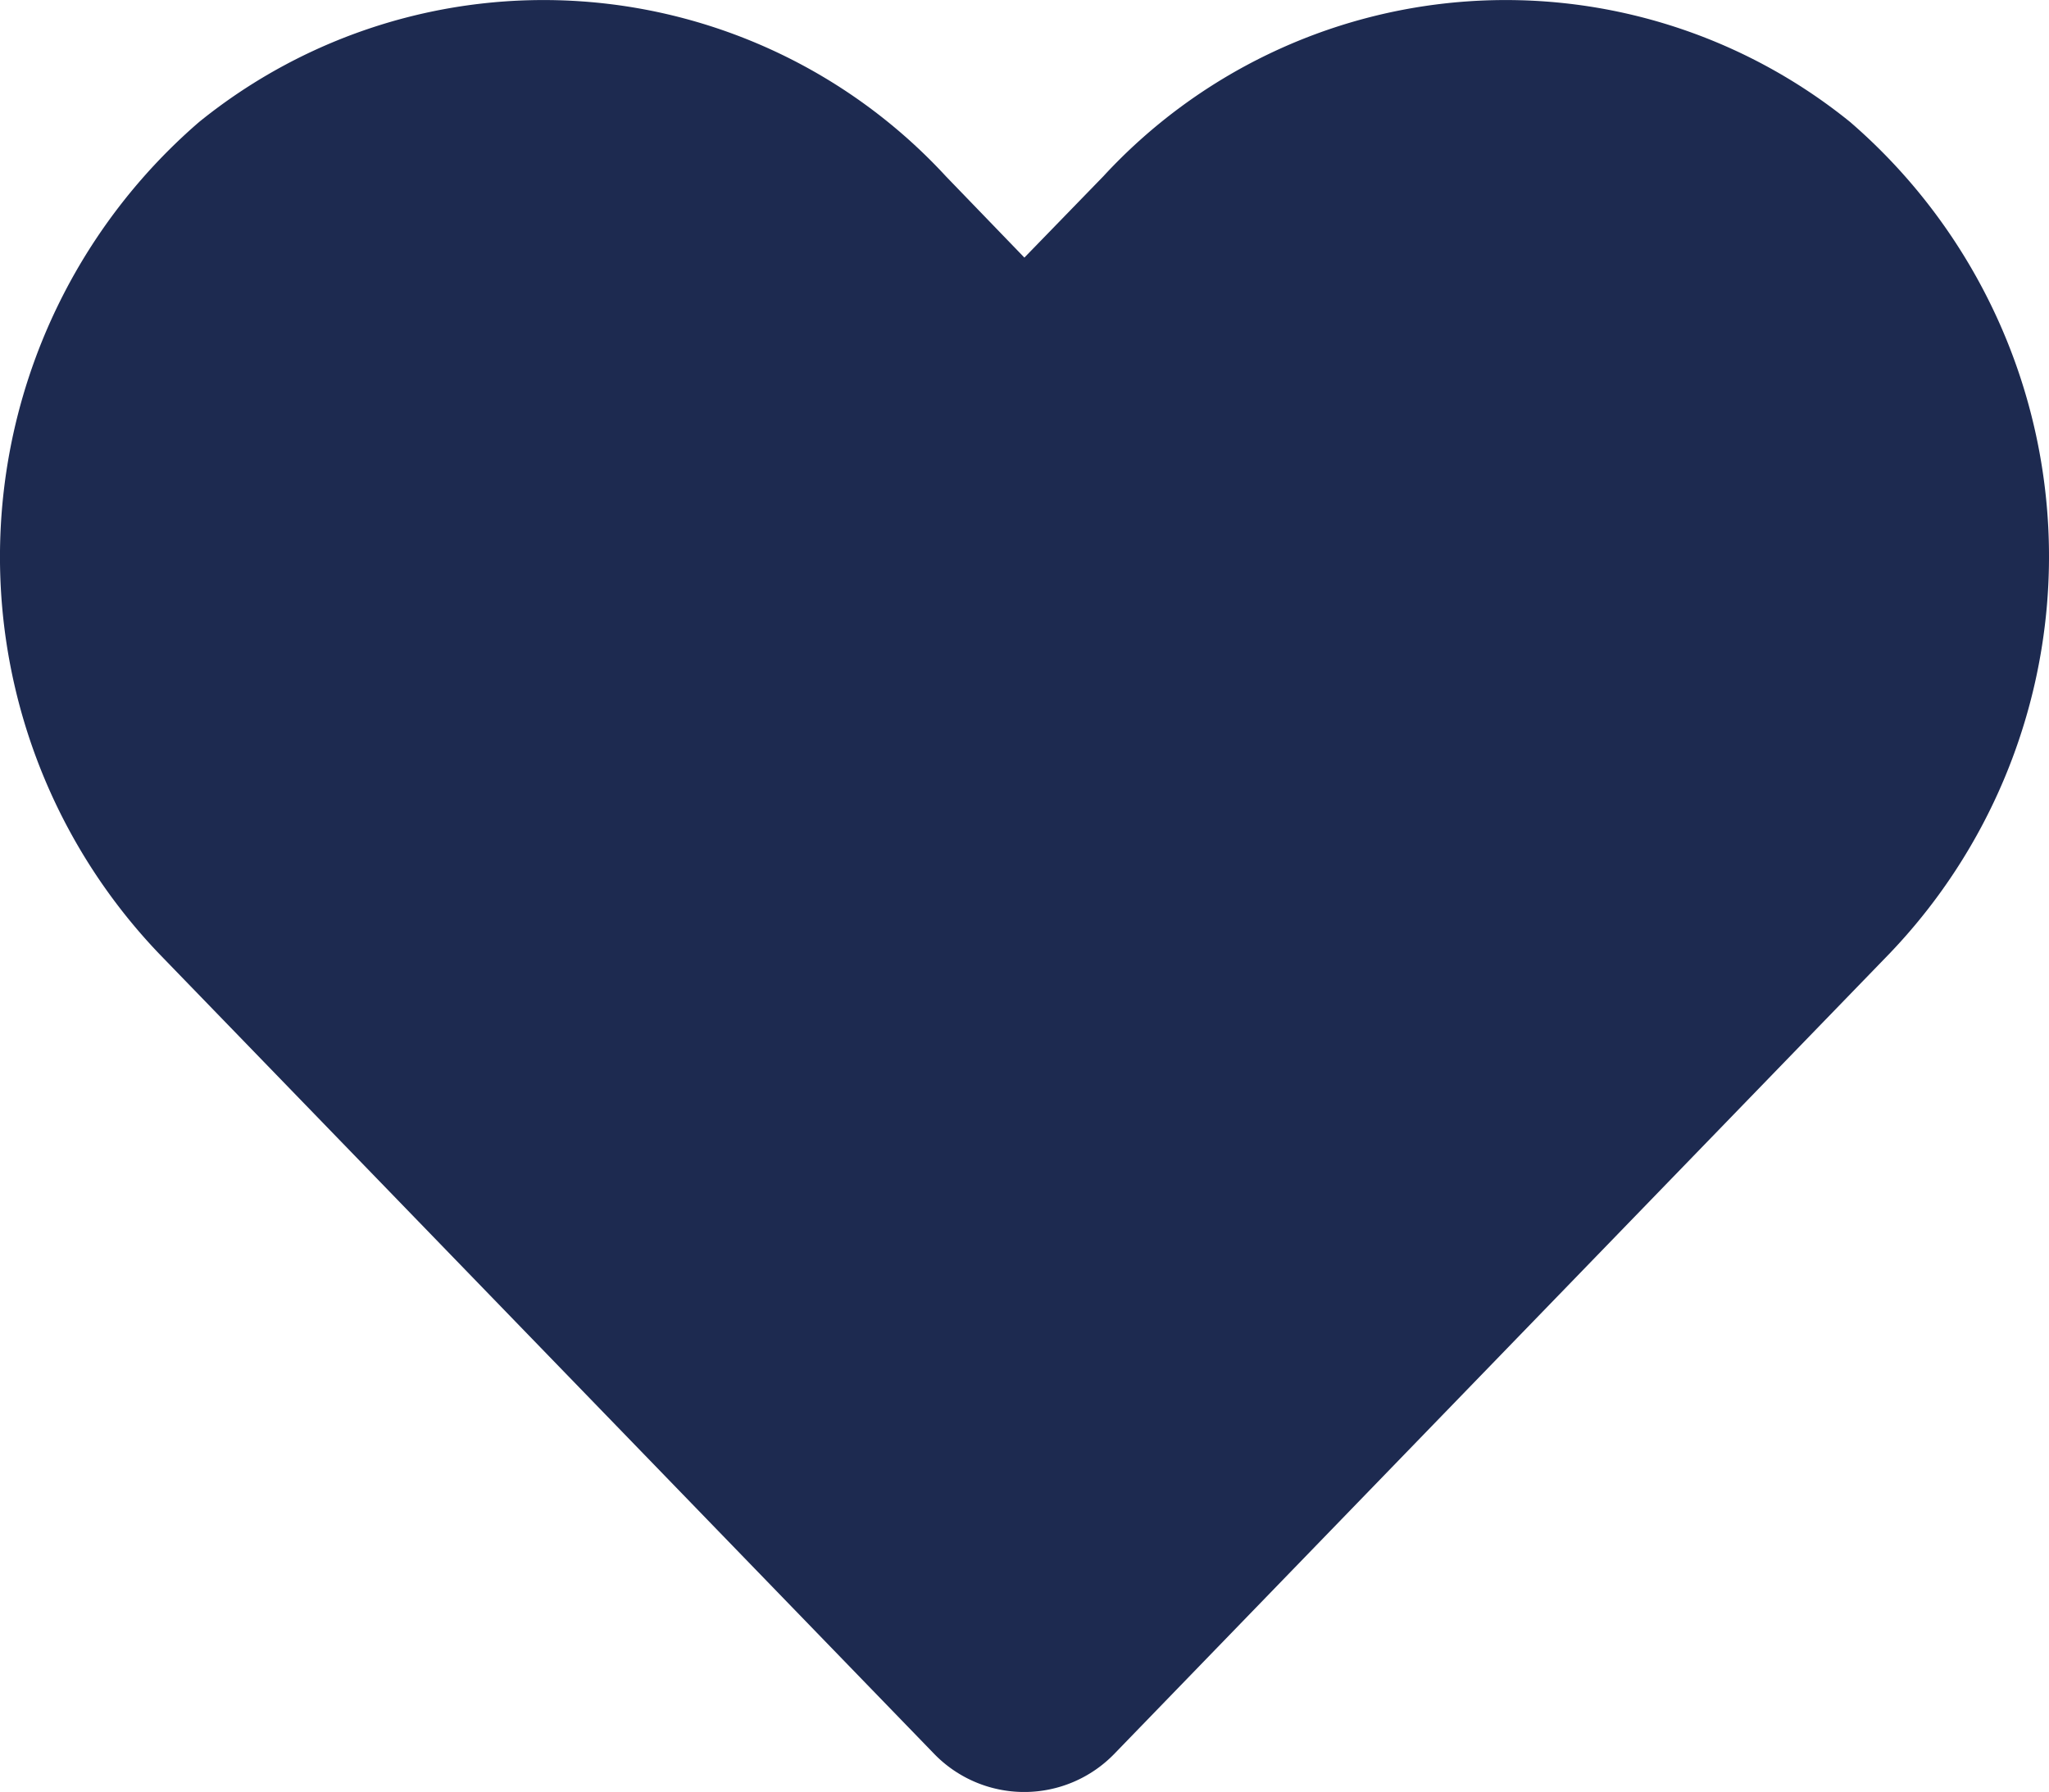 <svg xmlns="http://www.w3.org/2000/svg" width="26.855" height="23.492" viewBox="0 0 26.855 23.492">
  <path id="Icon_awesome-heart" data-name="Icon awesome-heart" d="M24.25,3.855a7.173,7.173,0,0,0-9.788.713L13.428,5.633,12.4,4.568a7.173,7.173,0,0,0-9.788-.713A7.532,7.532,0,0,0,2.088,14.76l10.15,10.481a1.644,1.644,0,0,0,2.376,0L24.764,14.76A7.527,7.527,0,0,0,24.25,3.855Z" transform="translate(-0.002 -2.256)" fill="#1d2a50"/>
</svg>
